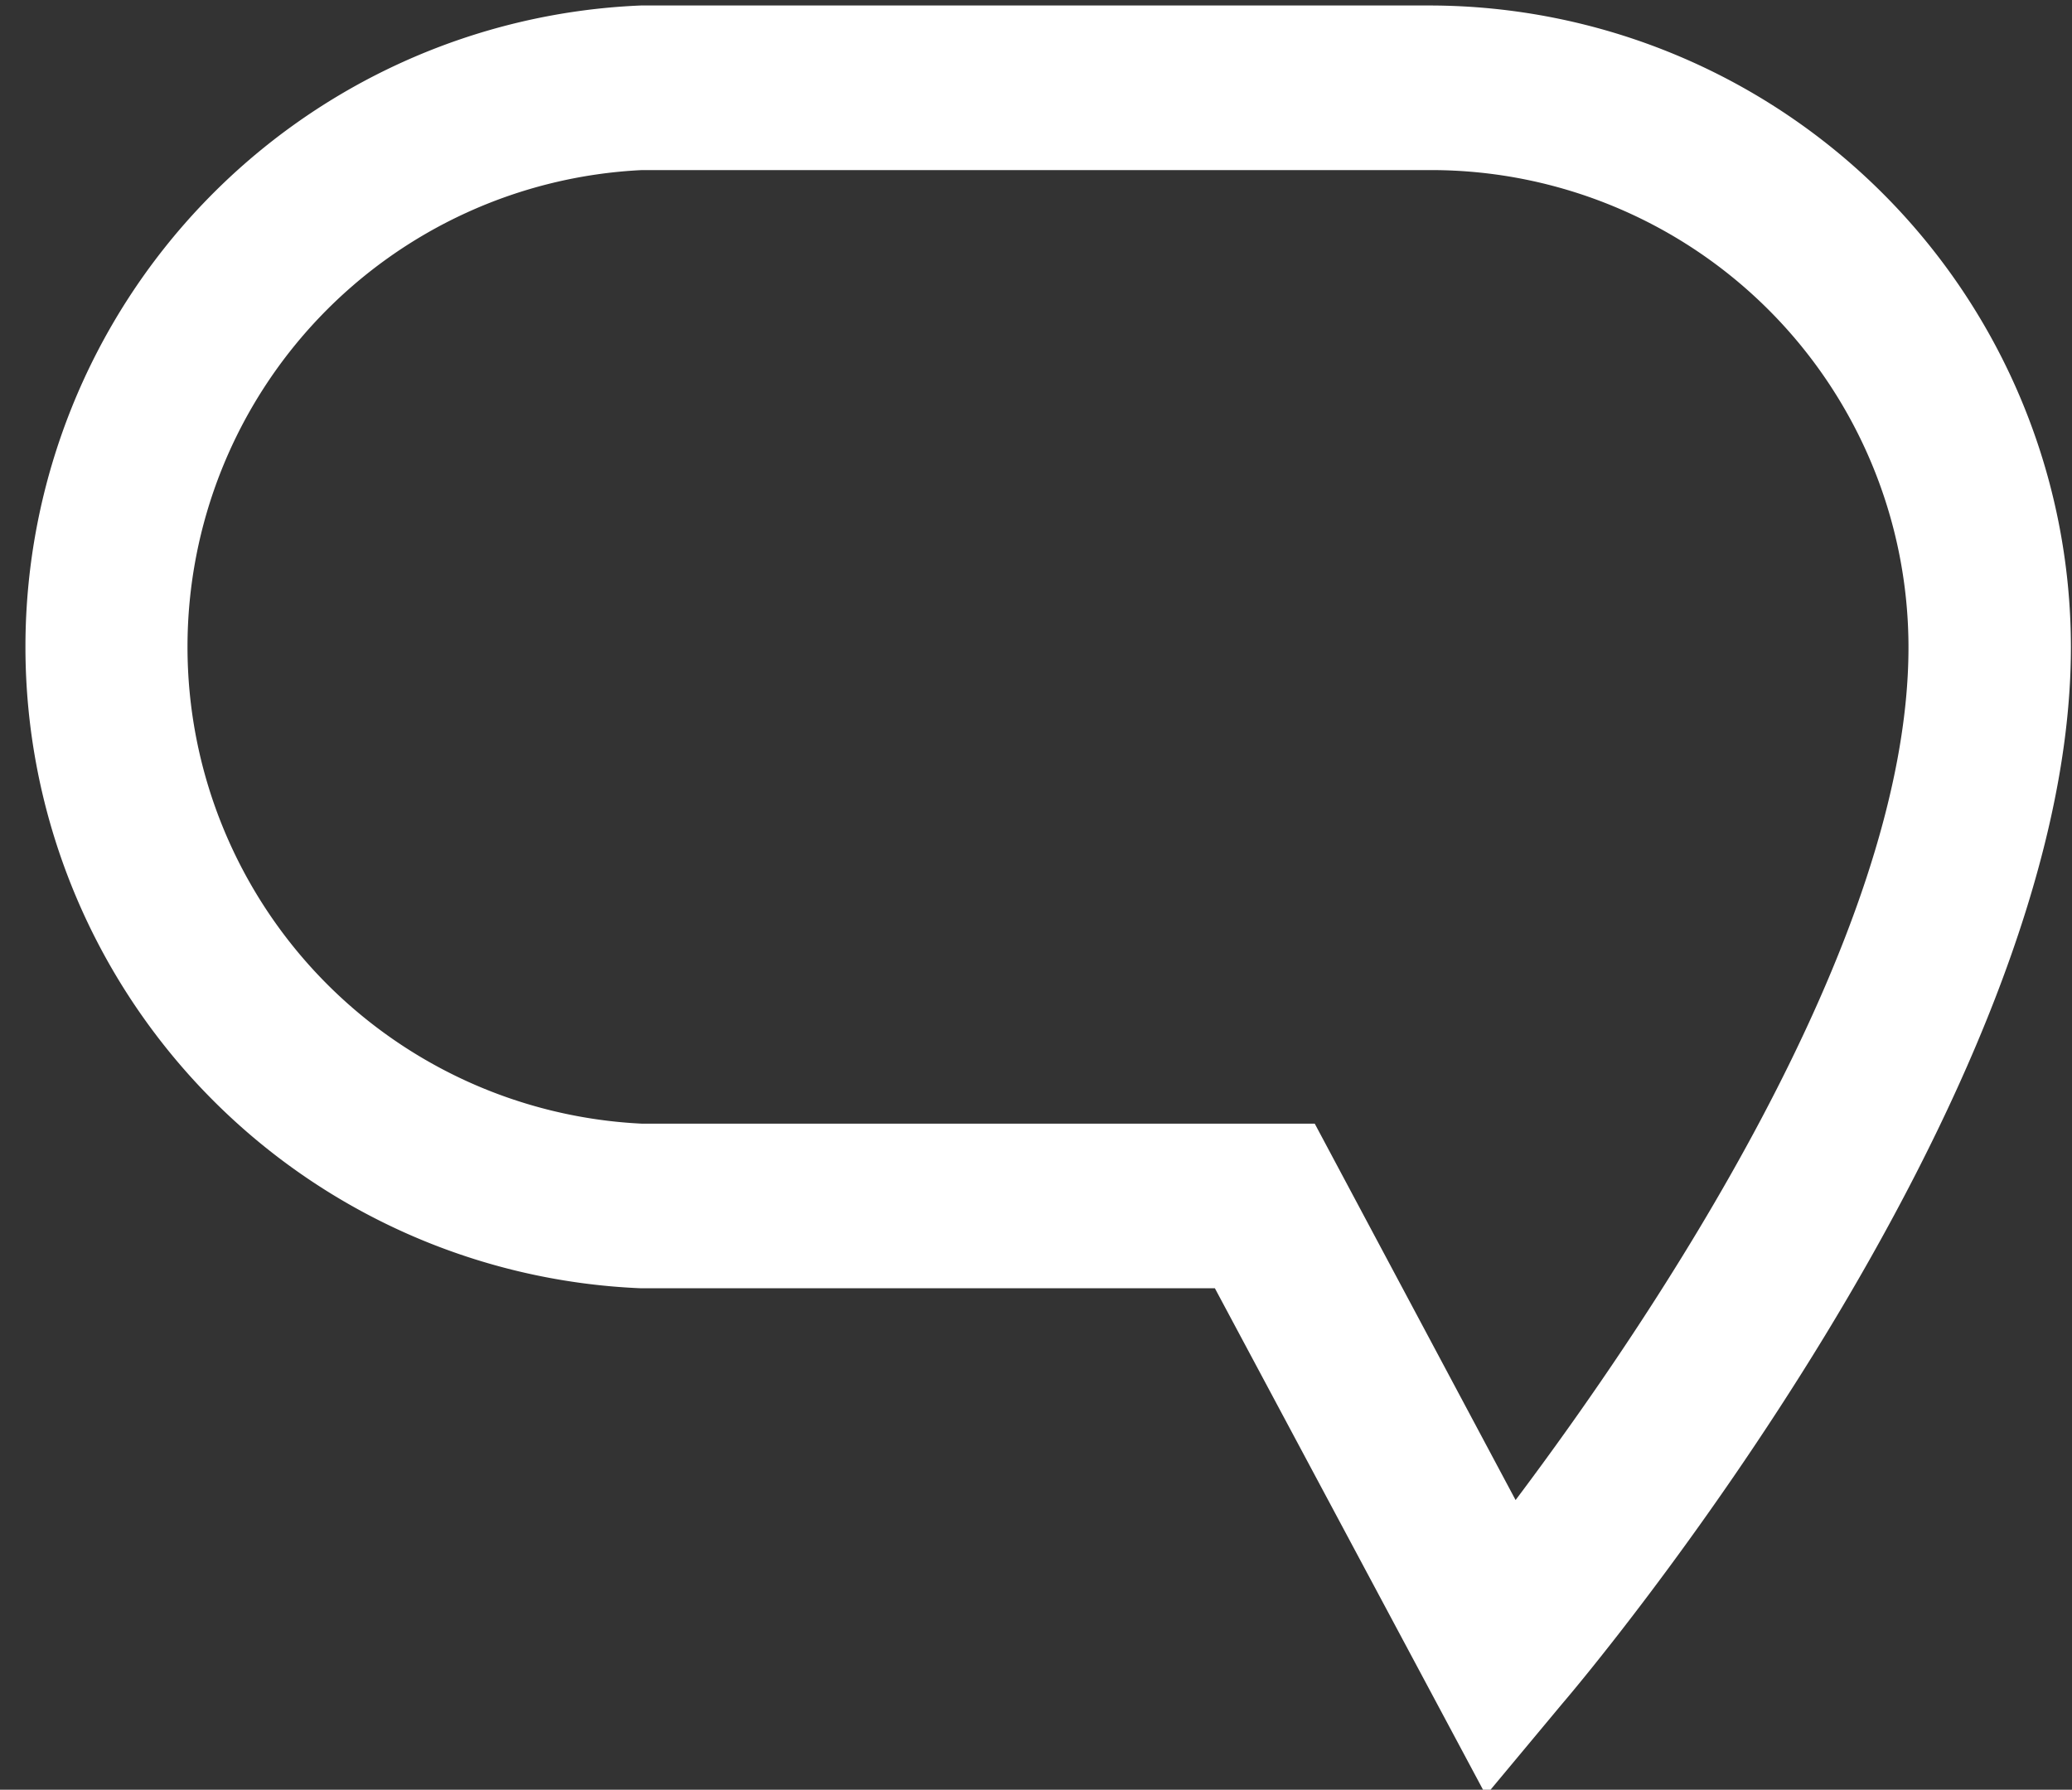 <svg data-name="Layer 2" xmlns="http://www.w3.org/2000/svg" width="18.88" height="16.31" viewBox="0 0 18.88 16.31"><rect x="0" y="0" width="18.88" height="16.31" fill="#333333" stroke="none"/><title>dialog</title><path d="M13.54 16.36l-2.47-4.62H5.84a5.85 5.85 0 0 1 0-11.69h7.19a5.85 5.85 0 0 1 5.84 5.85c0 4.13-4.44 9.4-4.63 9.62zM5.85 1.55a4.35 4.35 0 0 0 0 8.69h6.13l1.83 3.43c1.21-1.61 3.58-5.09 3.58-7.77a4.35 4.35 0 0 0-4.34-4.35H5.86z" fill="#fff"/></svg>